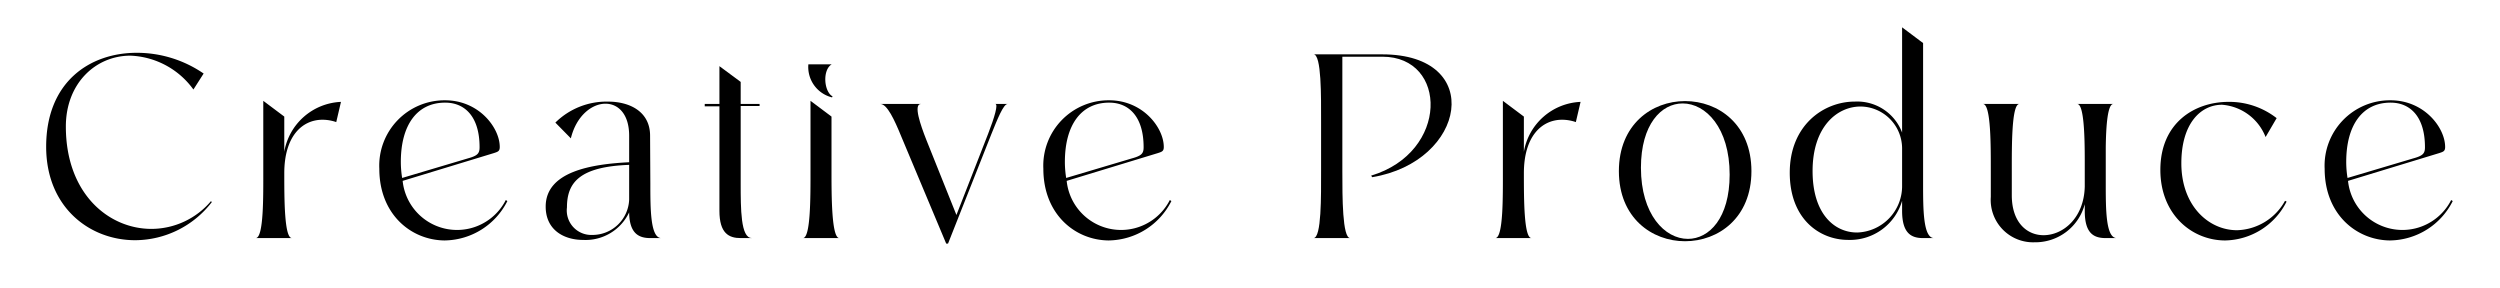 <svg xmlns="http://www.w3.org/2000/svg" width="243" height="28" viewBox="0 0 243 28">
  <g id="グループ_29" data-name="グループ 29" transform="translate(-4687 -177)">
    <g id="グループ_13" data-name="グループ 13">
      <path id="パス_25" data-name="パス 25" d="M736.8,937.7a7.936,7.936,0,0,0-6.123-3.291c-3.367,0-6.276,2.679-6.276,6.888,0,6.532,4.159,9.95,8.317,9.95a7.6,7.6,0,0,0,5.792-2.7l.076.1a9.448,9.448,0,0,1-7.45,3.7c-4.439,0-8.649-3.214-8.649-9.082,0-6.353,4.287-9.134,8.8-9.134a11.457,11.457,0,0,1,6.506,2.016Z" transform="translate(3969 -751.999)"/>
      <path id="パス_26" data-name="パス 26" d="M746.371,952.141H742.85c.792,0,.741-4.107.741-6.582V938.8l2.041,1.53v3.419a5.846,5.846,0,0,1,5.51-4.847l-.459,1.964a4.149,4.149,0,0,0-1.327-.229c-2.015,0-3.724,1.632-3.724,5.2,0,2.475,0,6.3.739,6.3" transform="translate(3969 -751.999)"/>
      <path id="パス_27" data-name="パス 27" d="M761.27,952.371c-3.291,0-6.4-2.526-6.4-6.965a6.354,6.354,0,0,1,6.4-6.659c3.265,0,5.306,2.654,5.306,4.541,0,.408-.177.46-.56.587l-8.879,2.705a5.315,5.315,0,0,0,10.026,1.862l.153.1a6.918,6.918,0,0,1-6.046,3.827m-4.184-6.072,6.429-1.914c.919-.255,1.1-.484,1.1-1.071,0-3.062-1.505-4.337-3.342-4.337-2.73,0-4.312,2.168-4.312,5.766a9.917,9.917,0,0,0,.128,1.556" transform="translate(3969 -751.999)"/>
      <path id="パス_28" data-name="パス 28" d="M779.154,944.768v-2.577c0-2.117-1.072-3.112-2.3-3.112-1.326,0-2.832,1.173-3.367,3.367l-1.506-1.53a7.079,7.079,0,0,1,5.1-2.041c2.169,0,4.108.995,4.108,3.316l.025,4.644c0,2.474,0,5.306,1.072,5.306H781.22c-1.122,0-2.041-.433-2.066-2.5a4.687,4.687,0,0,1-4.465,2.679c-1.913,0-3.648-.995-3.648-3.24,0-3.445,4.541-4.133,8.113-4.312m-3.6,7.067a3.571,3.571,0,0,0,3.6-3.444v-3.368c-4.745.179-6.046,1.658-6.046,4.133a2.382,2.382,0,0,0,2.449,2.679" transform="translate(3969 -751.999)"/>
      <path id="パス_29" data-name="パス 29" d="M791.066,952.141h-1.071c-1.148,0-2.067-.459-2.067-2.653V939.334H786.5v-.23h1.428V935.43l2.067,1.531V939.1h1.837v.2h-1.837v7.526c0,2.475,0,5.307,1.071,5.307" transform="translate(3969 -751.999)"/>
      <path id="パス_30" data-name="パス 30" d="M799.588,952.141h-3.546c.765,0,.739-4.108.739-6.582V938.8l2.041,1.53v5.231c0,2.474,0,6.582.766,6.582m-.663-13.777-.052.1a3.042,3.042,0,0,1-2.3-3.215h2.271c-.918.536-.765,2.654.077,3.113" transform="translate(3969 -751.999)"/>
      <path id="パス_31" data-name="パス 31" d="M814.359,942.038l-4.21,10.639h-.179l-4.387-10.46c-.638-1.557-1.353-3.113-2.016-3.113h3.954c-.765,0-.051,2.041.511,3.47l2.933,7.322,3.087-7.909c.613-1.582.995-2.883.69-2.883h1.2c-.408,0-.995,1.48-1.582,2.934" transform="translate(3969 -751.999)"/>
      <path id="パス_32" data-name="パス 32" d="M825.814,952.371c-3.291,0-6.4-2.526-6.4-6.965a6.354,6.354,0,0,1,6.4-6.659c3.265,0,5.306,2.654,5.306,4.541,0,.408-.178.46-.561.587l-8.878,2.705a5.315,5.315,0,0,0,10.026,1.862l.152.1a6.917,6.917,0,0,1-6.045,3.827m-4.185-6.072,6.43-1.914c.918-.255,1.1-.484,1.1-1.071,0-3.062-1.505-4.337-3.341-4.337-2.73,0-4.312,2.168-4.312,5.766a9.914,9.914,0,0,0,.127,1.556" transform="translate(3969 -751.999)"/>
      <path id="パス_33" data-name="パス 33" d="M845.661,934.282h6.685c10.051,0,8.164,10.435-.97,11.94l-.1-.153c7.577-2.271,7.451-11.558,1.1-11.558h-3.9v11.15c0,2.475,0,6.48.764,6.48h-3.571c.791,0,.74-4.108.74-6.582v-4.7c0-2.475.051-6.582-.74-6.582" transform="translate(3969 -751.999)"/>
      <path id="パス_34" data-name="パス 34" d="M866.86,952.141h-3.521c.792,0,.741-4.107.741-6.582V938.8l2.041,1.53v3.419a5.846,5.846,0,0,1,5.51-4.847l-.459,1.964a4.149,4.149,0,0,0-1.327-.229c-2.015,0-3.724,1.632-3.724,5.2,0,2.475,0,6.3.739,6.3" transform="translate(3969 -751.999)"/>
      <path id="パス_35" data-name="パス 35" d="M881.785,938.824c3.24,0,6.454,2.27,6.454,6.811s-3.214,6.812-6.454,6.812c-3.215,0-6.43-2.27-6.43-6.812s3.215-6.811,6.43-6.811m.28,13.394c2.066,0,4.057-2.016,4.057-6.251,0-4.541-2.322-6.914-4.567-6.914-2.066,0-4.056,2.016-4.056,6.251,0,4.541,2.321,6.914,4.566,6.914" transform="translate(3969 -751.999)"/>
      <path id="パス_36" data-name="パス 36" d="M902.884,931.654l2.041,1.531v13.649c0,2.475,0,5.307,1.071,5.307h-1.071c-1.149,0-2.041-.46-2.041-2.654v-.969a5.281,5.281,0,0,1-5.231,3.8c-2.806,0-5.689-2.041-5.689-6.531,0-4.618,3.291-6.914,6.327-6.914a4.662,4.662,0,0,1,4.593,3.011ZM898.495,951.6a4.513,4.513,0,0,0,4.389-4.592v-3.6a4.082,4.082,0,0,0-4.032-4.056c-2.27,0-4.669,1.939-4.669,6.276,0,4.184,2.144,5.97,4.312,5.97" transform="translate(3969 -751.999)"/>
      <path id="パス_37" data-name="パス 37" d="M915.767,952.549a4.121,4.121,0,0,1-4.261-4.414v-2.449c0-2.475.026-6.582-.765-6.582h3.546c-.766,0-.74,4.082-.74,6.557v2.321c0,2.653,1.48,3.878,3.087,3.878,1.888,0,3.929-1.658,4.005-4.72v-2.5c0-2.449-.076-5.536-.739-5.536h3.52c-.561,0-.714,2.117-.74,4.235v3.521c0,2.474,0,5.281,1.072,5.281H922.68c-1.147,0-2.041-.434-2.041-2.628v-.663a4.974,4.974,0,0,1-4.872,3.7" transform="translate(3969 -751.999)"/>
      <path id="パス_38" data-name="パス 38" d="M938.216,942.319a4.952,4.952,0,0,0-4.234-3.138c-2.067,0-3.955,1.811-3.955,5.689,0,4.133,2.653,6.506,5.409,6.506a5.505,5.505,0,0,0,4.669-2.858l.152.077a6.823,6.823,0,0,1-5.97,3.776c-3.214,0-6.3-2.5-6.3-6.863,0-4.567,3.317-6.608,6.633-6.608a7.483,7.483,0,0,1,4.669,1.582Z" transform="translate(3969 -751.999)"/>
      <path id="パス_39" data-name="パス 39" d="M950.361,952.371c-3.291,0-6.405-2.526-6.405-6.965a6.354,6.354,0,0,1,6.405-6.659c3.265,0,5.306,2.654,5.306,4.541,0,.408-.178.46-.561.587l-8.878,2.705a5.315,5.315,0,0,0,10.026,1.862l.152.1a6.917,6.917,0,0,1-6.045,3.827m-4.185-6.072,6.43-1.914c.918-.255,1.1-.484,1.1-1.071,0-3.062-1.505-4.337-3.341-4.337-2.731,0-4.312,2.168-4.312,5.766a9.914,9.914,0,0,0,.127,1.556" transform="translate(3969 -751.999)"/>
    </g>
    <rect id="長方形_50" data-name="長方形 50" width="243" height="28" transform="translate(4687 177)" fill="none"/>
  </g>
</svg>
